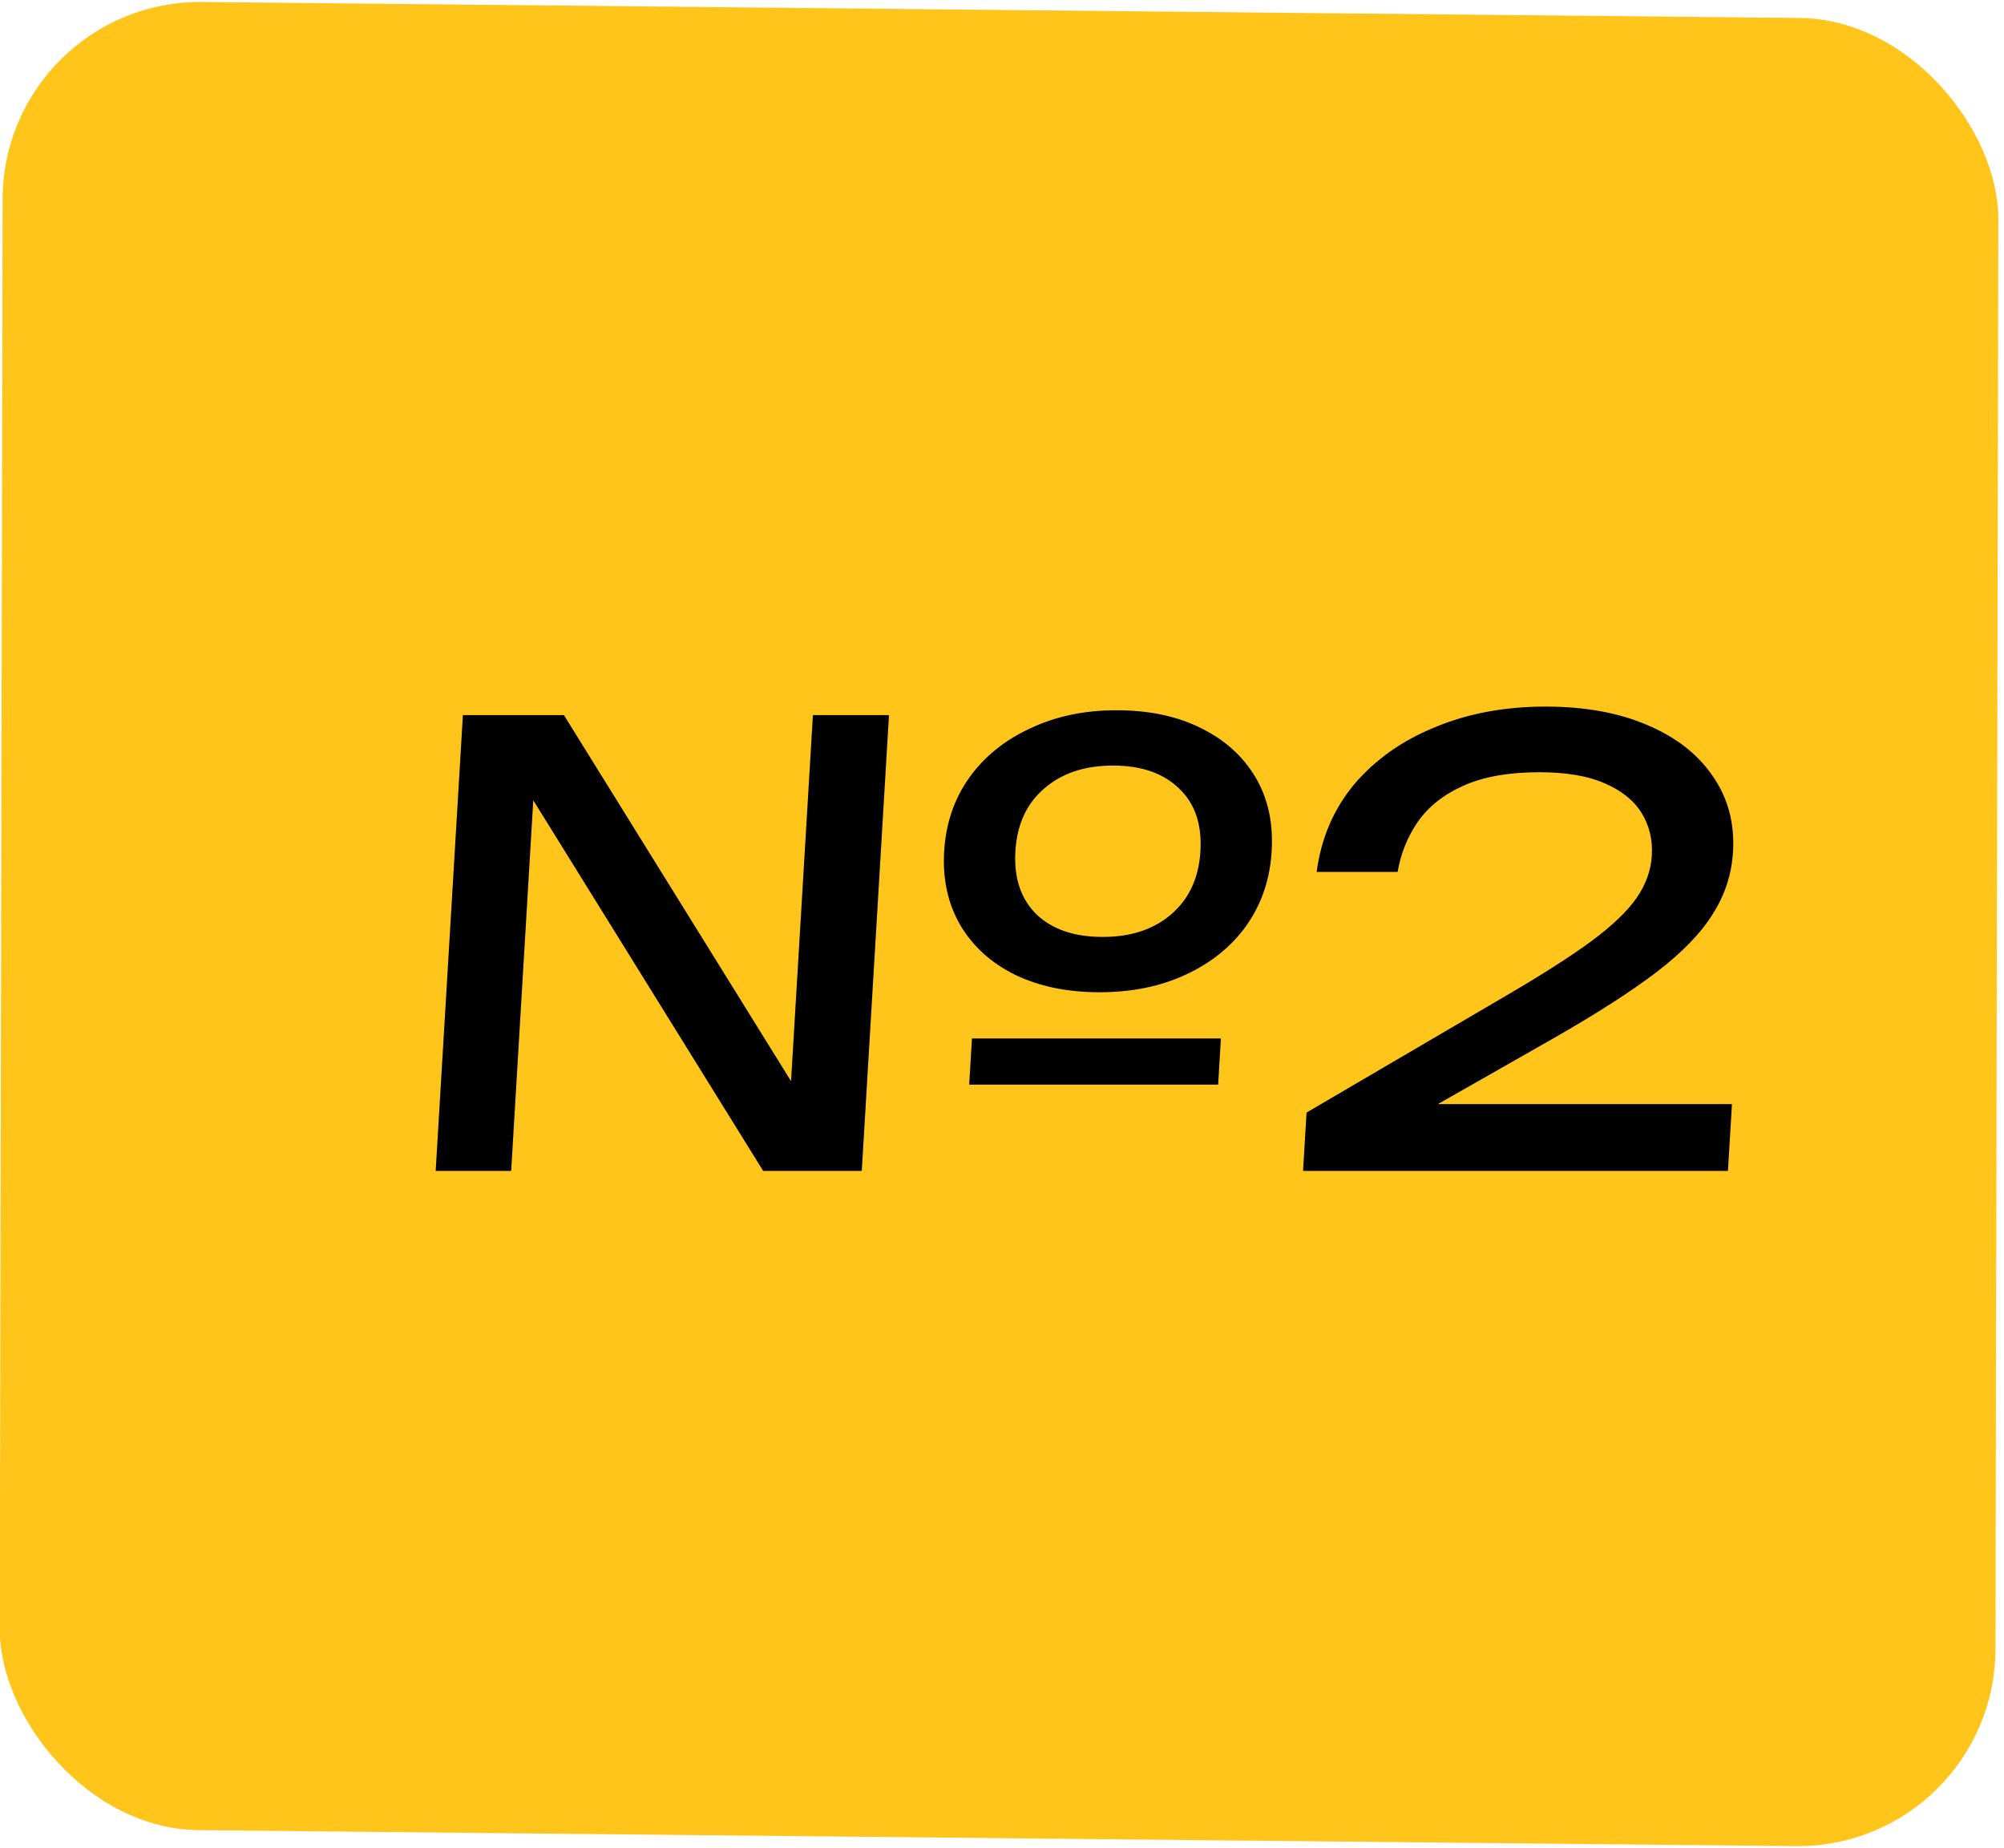 <svg width="64" height="59" viewBox="0 0 64 59" fill="none" xmlns="http://www.w3.org/2000/svg">
<rect width="63.735" height="58.374" rx="6.365" transform="matrix(1 0.01 -0.002 1 0.096 0)" fill="#FFC51A"/>
<path d="M31.041 33.158H38.991L38.903 34.633H30.952L31.041 33.158ZM35.114 31.683C34.077 31.683 33.175 31.495 32.406 31.12C31.651 30.745 31.073 30.221 30.673 29.548C30.273 28.863 30.1 28.073 30.153 27.181C30.207 26.288 30.474 25.506 30.954 24.833C31.435 24.16 32.082 23.636 32.895 23.261C33.709 22.873 34.628 22.679 35.651 22.679C36.688 22.679 37.584 22.866 38.34 23.242C39.108 23.617 39.692 24.141 40.092 24.813C40.493 25.486 40.666 26.275 40.612 27.181C40.559 28.073 40.291 28.863 39.81 29.548C39.329 30.221 38.682 30.745 37.869 31.12C37.069 31.495 36.151 31.683 35.114 31.683ZM35.219 29.917C36.126 29.917 36.86 29.671 37.421 29.18C37.982 28.688 38.287 28.022 38.337 27.181C38.389 26.327 38.163 25.661 37.66 25.182C37.158 24.691 36.453 24.445 35.546 24.445C34.639 24.445 33.905 24.691 33.344 25.182C32.784 25.661 32.479 26.327 32.428 27.181C32.377 28.035 32.602 28.707 33.104 29.199C33.607 29.678 34.312 29.917 35.219 29.917ZM26.114 35.894L25.174 36.01L25.961 22.834H28.391L27.522 37.388H24.373L16.198 24.212L17.118 24.095L16.325 37.388H13.914L14.783 22.834H18.01L26.114 35.894ZM42.049 27.841C42.191 26.767 42.59 25.835 43.246 25.046C43.916 24.257 44.775 23.649 45.824 23.222C46.874 22.782 48.054 22.562 49.363 22.562C50.607 22.562 51.684 22.756 52.594 23.145C53.517 23.533 54.217 24.076 54.693 24.775C55.183 25.473 55.4 26.282 55.346 27.2C55.303 27.912 55.089 28.572 54.702 29.18C54.329 29.788 53.728 30.409 52.9 31.043C52.085 31.663 50.987 32.369 49.605 33.158L44.594 36.01L44.309 35.254H55.312L55.184 37.388H41.615L41.726 35.525L48.153 31.761C49.281 31.101 50.17 30.532 50.821 30.053C51.485 29.561 51.966 29.102 52.264 28.675C52.561 28.248 52.724 27.795 52.753 27.317C52.783 26.812 52.674 26.359 52.426 25.958C52.178 25.557 51.782 25.24 51.239 25.008C50.708 24.775 50.015 24.658 49.16 24.658C48.188 24.658 47.382 24.8 46.743 25.085C46.104 25.37 45.614 25.758 45.274 26.249C44.947 26.728 44.734 27.259 44.635 27.841H42.049Z" fill="black"/>
</svg>
